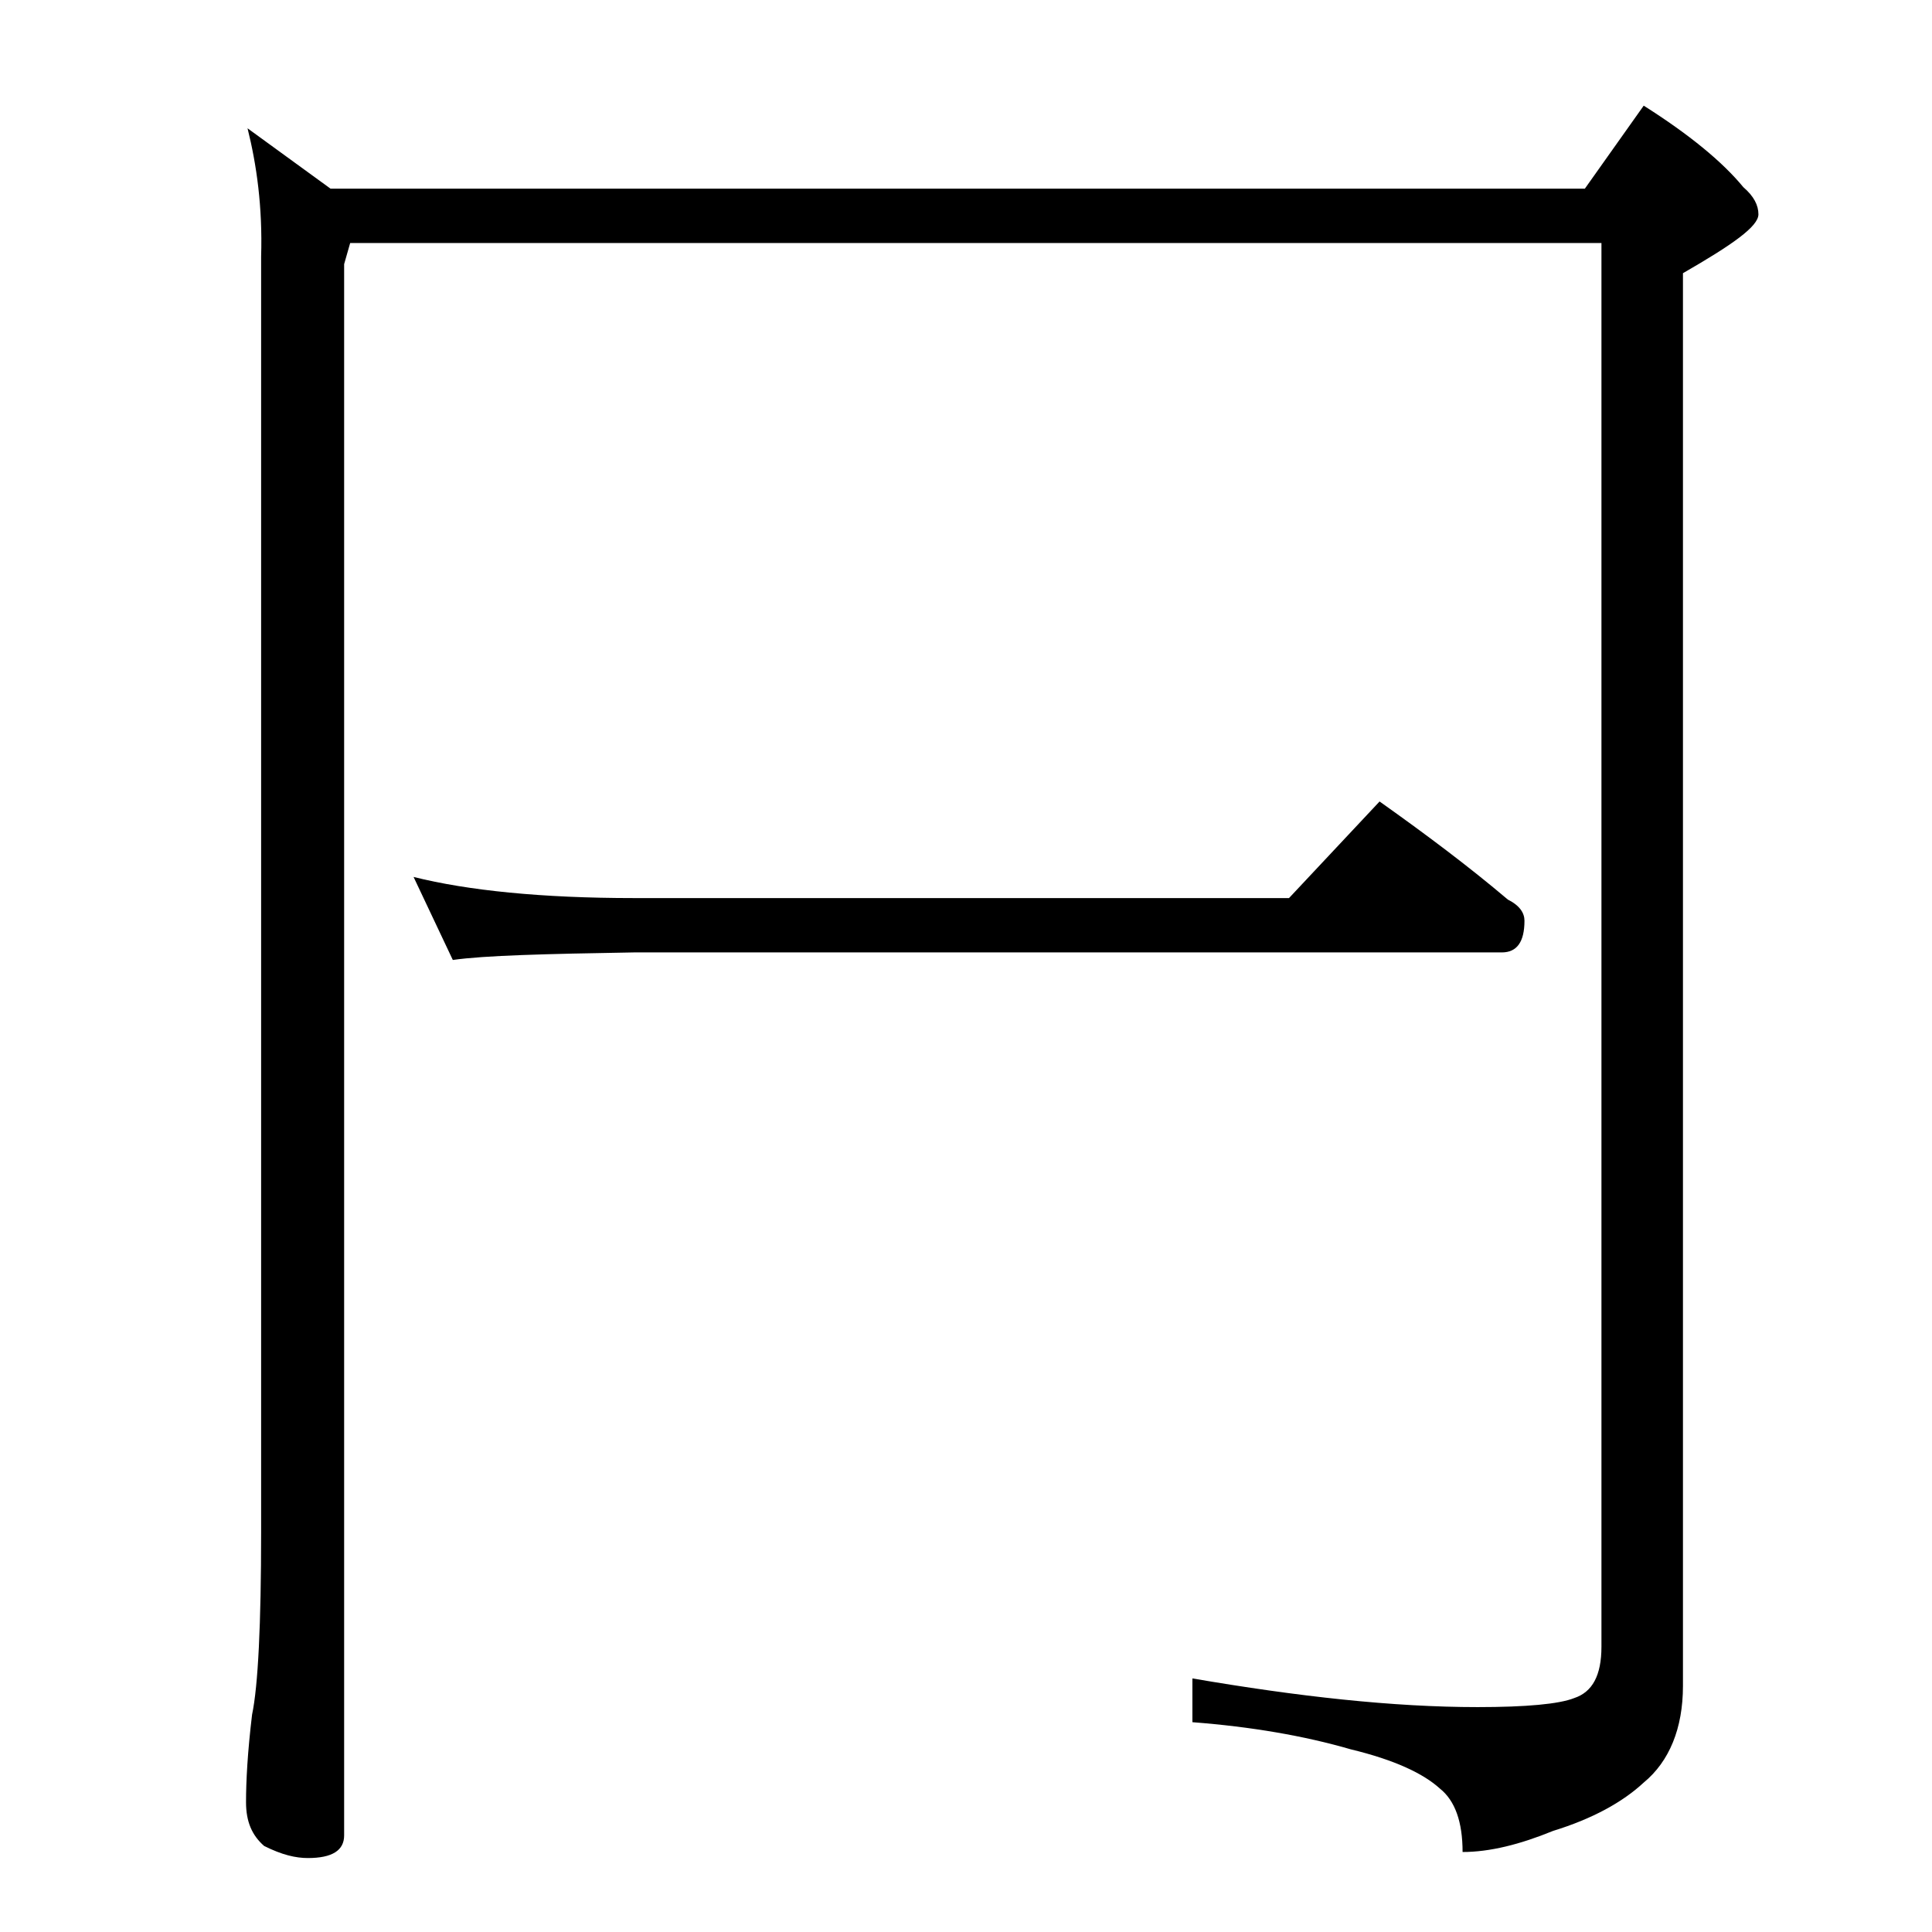 <?xml version="1.0" encoding="utf-8"?>
<!-- Generator: Adobe Illustrator 18.0.0, SVG Export Plug-In . SVG Version: 6.00 Build 0)  -->
<!DOCTYPE svg PUBLIC "-//W3C//DTD SVG 1.1//EN" "http://www.w3.org/Graphics/SVG/1.1/DTD/svg11.dtd">
<svg version="1.1" id="Layer_1" xmlns="http://www.w3.org/2000/svg" xmlns:xlink="http://www.w3.org/1999/xlink" x="0px" y="0px"
	 viewBox="0 0 128 128" enable-background="new 0 0 128 128" xml:space="preserve">
<path d="M16.4,8.5l5.5,4H105l3.9-5.5c3,1.9,5.2,3.7,6.6,5.4c0.7,0.6,1,1.2,1,1.8c0,0.8-1.7,2-5,3.9v93.6c0,2.8-0.9,5-2.6,6.4
	c-1.4,1.3-3.4,2.4-6,3.2c-2.2,0.9-4.2,1.4-6,1.4c0-2-0.5-3.4-1.5-4.2c-1.1-1-3-1.9-5.9-2.6c-3.1-0.9-6.6-1.5-10.5-1.8v-2.9
	c7,1.2,13.3,1.9,18.9,1.9c3.2,0,5.4-0.2,6.4-0.6c1.2-0.4,1.8-1.5,1.8-3.4V16.1H23.2l-0.4,1.4v104.1c0,1-0.8,1.5-2.4,1.5
	c-0.8,0-1.7-0.2-2.9-0.8c-0.8-0.7-1.2-1.6-1.2-2.9c0-1.4,0.1-3.3,0.4-5.8c0.4-1.9,0.6-6,0.6-12.1V17C17.4,13.7,17,10.9,16.4,8.5z
	 M27.4,58.1C31,59,35.9,59.5,42,59.5h43.4l6-6.4c3.1,2.2,5.9,4.3,8.5,6.5c0.8,0.4,1.1,0.9,1.1,1.4c0,1.4-0.5,2.1-1.5,2.1H42
	c-5.9,0.1-9.9,0.2-12,0.5L27.4,58.1z"/>
</svg>
